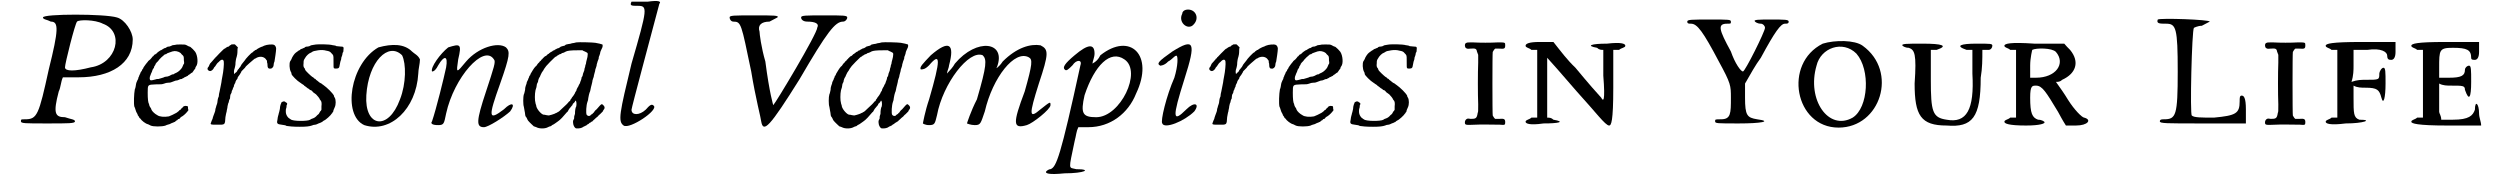 <?xml version='1.0' encoding='utf-8'?>
<svg xmlns="http://www.w3.org/2000/svg" xmlns:xlink="http://www.w3.org/1999/xlink" width="593px" height="42px" viewBox="0 0 5932 426" version="1.1">
<defs>
<path id="gl4869" d="M 62 9 C 62 14 72 14 81 19 C 100 19 100 38 76 134 C 52 244 48 254 19 254 C 9 254 9 254 9 259 C 9 264 19 264 72 264 C 124 264 139 264 139 259 C 139 254 129 254 115 249 C 91 249 86 240 100 187 C 105 177 105 163 110 153 C 120 153 134 153 148 153 C 225 153 278 120 278 62 C 278 43 259 14 240 9 C 211 0 62 0 62 9 M 206 24 C 259 43 240 120 177 129 C 139 139 115 139 115 129 C 115 120 139 24 144 19 C 148 14 187 14 206 24 z" fill="black"/><!-- width=283 height=273 -->
<path id="gl4870" d="M 126 8 C 123 8 120 9 119 9 C 118 10 115 11 112 12 C 108 12 106 13 105 14 C 104 15 102 16 100 16 C 99 17 96 18 95 19 C 94 20 92 21 91 21 C 89 22 82 27 81 29 C 80 29 79 30 78 31 C 76 31 75 33 75 33 C 74 34 73 36 72 36 C 71 36 71 37 71 37 C 71 37 69 40 66 43 C 63 45 60 48 60 49 C 60 49 57 52 55 55 C 53 58 51 61 50 62 C 50 63 49 65 48 66 C 48 66 46 68 46 70 C 45 71 44 73 43 74 C 43 75 42 77 41 79 C 40 81 39 83 39 84 C 38 85 37 88 37 90 C 36 91 35 94 34 96 C 33 98 32 101 32 102 C 31 107 31 111 29 115 C 27 125 26 150 28 157 C 29 158 30 162 31 165 C 32 168 33 171 34 172 C 35 174 36 175 36 177 C 37 178 38 180 39 181 C 39 182 40 184 42 185 C 45 190 55 198 61 199 C 64 201 66 201 67 202 C 73 205 95 205 103 202 C 105 201 107 200 108 200 C 112 199 115 198 116 197 C 117 196 119 196 121 195 C 123 194 125 193 126 193 C 126 192 128 191 129 190 C 131 189 132 189 132 188 C 132 187 134 186 136 186 C 137 185 138 184 138 184 C 138 183 139 183 141 181 C 144 180 151 174 155 169 C 156 168 157 166 158 165 C 158 164 157 163 157 161 C 157 156 157 155 153 155 C 150 154 146 156 145 157 C 145 158 144 159 142 160 C 142 160 141 162 140 162 C 140 163 139 164 139 164 C 138 164 136 165 135 167 C 132 169 130 171 130 171 C 130 171 129 171 128 172 C 125 174 114 179 111 180 C 100 182 88 181 83 177 C 77 174 71 168 69 164 C 69 162 67 160 67 159 C 66 159 65 156 64 154 C 64 153 63 150 63 150 C 61 147 60 138 60 123 C 60 103 60 104 79 103 C 93 103 94 103 100 101 C 102 100 106 99 109 99 C 114 99 117 98 119 97 C 121 96 125 95 127 94 C 130 94 133 93 135 92 C 136 91 139 90 142 90 C 144 88 147 88 147 87 C 147 87 150 85 151 85 C 154 84 156 82 157 82 C 157 81 158 80 159 80 C 159 80 161 79 162 78 C 164 76 166 75 168 74 C 168 73 169 72 170 71 C 171 69 172 67 173 67 C 174 66 175 64 175 62 C 176 61 177 58 178 57 C 182 48 179 28 172 22 C 169 18 168 18 165 15 C 164 14 162 12 160 12 C 159 12 156 10 154 9 C 150 7 149 7 140 7 C 135 7 128 7 126 8 M 135 25 C 139 27 140 28 142 31 C 147 35 147 36 147 45 C 148 52 148 53 146 55 C 145 57 144 60 143 62 C 141 66 134 73 129 75 C 127 76 124 77 123 78 C 123 79 120 79 119 79 C 118 79 116 81 115 81 C 114 82 111 83 108 84 C 106 84 102 85 101 85 C 98 87 92 88 86 90 C 84 90 81 90 79 91 C 77 92 67 94 67 93 C 64 92 64 86 67 80 C 67 79 69 75 70 73 C 71 70 72 67 72 67 C 73 67 73 65 75 63 C 75 61 76 59 77 58 C 78 57 79 55 79 54 C 79 53 81 52 81 51 C 82 50 84 48 85 47 C 88 42 97 34 101 31 C 102 31 104 30 105 30 C 105 29 109 27 113 26 C 123 22 127 22 135 25 z" fill="black"/><!-- width=187 height=211 -->
<path id="gl4871" d="M 99 53 C 99 54 97 55 96 55 C 94 57 93 58 93 58 C 91 58 87 60 86 61 C 85 62 84 63 83 63 C 81 64 81 64 70 75 C 66 79 62 84 61 84 C 61 85 60 87 58 87 C 58 88 57 89 56 90 C 55 91 52 95 48 99 C 48 100 46 102 46 103 C 46 104 45 106 44 107 C 40 111 42 116 48 117 C 51 117 55 114 57 110 C 57 109 58 108 59 107 C 60 106 61 105 62 103 C 63 101 66 97 69 95 C 75 88 80 88 81 94 C 82 99 80 119 78 128 C 77 133 76 138 76 139 C 76 141 75 146 74 151 C 73 155 72 162 71 166 C 70 169 69 175 69 178 C 67 182 66 187 66 189 C 66 193 64 199 63 201 C 63 202 62 205 61 208 C 61 211 60 215 59 217 C 58 219 57 223 56 225 C 55 228 54 231 54 232 C 53 233 52 237 51 239 C 48 246 48 246 66 246 C 84 246 84 247 85 228 C 86 223 87 216 88 214 C 88 211 90 206 90 202 C 91 199 91 195 93 192 C 93 190 94 186 96 183 C 96 179 97 175 97 174 C 98 173 99 170 100 168 C 100 165 101 163 102 162 C 103 160 103 157 105 155 C 105 153 106 150 107 148 C 108 147 109 145 109 144 C 109 142 111 140 111 139 C 112 138 113 136 114 135 C 114 133 115 131 116 130 C 117 129 118 127 119 126 C 120 124 121 123 122 121 C 123 120 123 119 123 119 C 123 118 124 117 132 109 C 133 107 135 105 135 105 C 136 104 148 93 152 90 C 154 88 156 87 156 87 C 157 87 159 86 160 85 C 168 81 177 82 182 88 C 183 90 184 91 185 92 C 185 94 185 97 186 99 C 186 110 188 112 195 111 C 199 109 201 106 201 102 C 201 99 202 96 203 94 C 204 88 207 69 207 63 C 207 60 205 55 202 54 C 198 52 185 53 178 56 C 176 57 174 58 174 58 C 172 58 160 64 159 66 C 157 66 156 67 155 68 C 154 69 153 69 152 70 C 152 71 151 72 150 72 C 147 73 133 88 131 92 C 130 93 128 96 127 97 C 125 99 123 102 120 108 C 118 109 117 111 117 112 C 116 112 115 114 114 115 C 114 117 112 118 112 119 C 111 120 109 121 108 122 C 108 123 107 124 107 124 C 105 124 105 115 107 111 C 108 109 108 106 109 102 C 109 94 111 85 112 83 C 113 80 114 75 114 67 C 114 64 114 63 115 60 C 114 59 113 58 112 57 C 110 55 108 53 108 53 C 106 52 102 53 99 53 z" fill="black"/><!-- width=217 height=253 -->
<path id="gl4872" d="M 99 5 C 94 6 91 6 87 7 C 84 9 81 10 79 10 C 75 10 72 11 71 13 C 70 13 68 14 66 15 C 64 16 62 16 61 17 C 61 18 60 19 58 19 C 56 21 54 22 54 22 C 53 23 51 24 50 25 C 47 27 41 36 40 40 C 39 42 38 44 37 45 C 34 50 35 64 38 70 C 40 73 40 75 40 76 C 40 79 54 93 61 97 C 63 98 64 99 64 99 C 64 100 66 100 67 101 C 68 102 70 103 70 103 C 70 104 71 105 72 105 C 73 106 75 107 76 108 C 78 110 80 111 80 111 C 81 111 82 112 84 114 C 85 115 87 115 87 115 C 87 115 90 117 92 120 C 94 121 97 124 99 125 C 102 128 108 135 108 137 C 109 138 110 140 111 141 C 112 143 113 146 112 154 C 112 157 112 159 112 162 C 111 163 111 165 109 166 C 106 172 106 172 102 175 C 98 180 94 182 91 183 C 89 184 87 184 85 186 C 79 190 42 190 38 185 C 37 185 36 184 35 183 C 32 182 28 176 27 172 C 26 169 26 161 27 159 C 28 157 28 155 28 154 C 28 153 28 151 29 150 C 30 147 30 146 26 144 C 24 142 24 142 21 142 C 19 142 17 144 16 144 C 15 146 12 153 12 160 C 11 165 10 169 9 172 C 9 174 7 178 7 180 C 7 182 6 185 6 187 C 4 195 6 197 16 198 C 21 199 26 199 28 201 C 34 202 44 203 60 203 C 76 203 83 202 89 200 C 91 199 94 198 97 198 C 99 198 103 196 105 195 C 108 194 111 193 112 192 C 114 192 115 190 115 190 C 116 189 117 189 118 188 C 122 187 135 175 137 171 C 138 171 138 169 139 168 C 140 168 141 165 141 163 C 142 161 143 158 144 156 C 147 150 147 138 144 133 C 143 132 142 130 142 128 C 139 122 126 109 116 102 C 115 102 114 100 112 99 C 111 99 109 97 108 97 C 106 96 105 94 99 90 C 98 88 96 87 95 87 C 94 86 93 85 93 85 C 93 84 91 84 90 83 C 87 81 73 68 73 66 C 73 66 72 64 72 63 C 69 60 68 57 69 50 C 69 44 69 43 73 37 C 75 33 82 26 86 25 C 88 24 90 23 91 22 C 93 21 93 21 104 19 C 111 18 117 18 124 20 C 130 21 133 22 136 26 C 141 31 141 31 141 42 C 141 60 141 60 142 62 C 144 63 144 63 147 63 C 154 63 155 61 156 54 C 157 51 157 47 158 45 C 159 43 160 39 160 36 C 162 32 163 27 163 25 C 165 23 165 21 165 18 C 166 11 165 10 158 10 C 155 10 151 9 148 9 C 147 8 143 7 141 7 C 139 7 136 6 136 6 C 133 5 107 4 99 5 z" fill="black"/><!-- width=177 height=210 -->
<path id="gl4873" d="M 72 9 C 4 48 -15 172 38 196 C 100 216 163 158 168 72 C 168 62 172 48 172 38 C 168 28 158 24 153 19 C 134 0 105 0 72 9 M 129 28 C 139 48 139 96 124 134 C 96 211 38 201 43 124 C 48 43 96 -5 129 28 z" fill="black"/><!-- width=182 height=206 -->
<path id="gl4874" d="M 43 9 C 24 24 0 57 4 67 C 9 67 14 62 19 52 C 33 28 43 28 38 57 C 33 81 14 158 4 187 C 0 192 4 196 19 196 C 33 196 33 192 38 168 C 57 81 129 0 153 38 C 158 43 153 57 134 115 C 110 187 110 201 129 201 C 139 201 177 177 192 163 C 206 144 196 139 177 158 C 139 187 139 177 168 96 C 192 28 192 19 182 9 C 163 -5 115 9 86 43 C 62 72 62 72 67 38 C 76 0 72 0 43 9 z" fill="black"/><!-- width=206 height=206 -->
<path id="gl4875" d="M 132 2 C 129 3 124 4 122 4 C 120 5 115 6 113 6 C 108 7 107 7 105 9 C 105 10 102 10 99 11 C 97 12 94 12 94 13 C 93 14 91 15 89 16 C 87 16 85 17 84 18 C 84 18 81 19 79 21 C 78 21 75 22 75 23 C 74 24 72 25 71 25 C 70 26 69 27 67 28 C 67 28 66 30 64 30 C 63 31 61 33 61 33 C 60 34 59 35 58 35 C 57 35 55 37 51 41 C 51 42 49 43 49 43 C 48 44 47 45 47 46 C 46 46 43 49 43 50 C 40 52 37 57 37 57 C 37 57 36 59 34 60 C 30 64 25 73 22 78 C 22 79 21 82 20 82 C 19 82 19 85 18 87 C 17 88 16 91 16 92 C 15 93 14 96 13 98 C 13 100 12 103 11 105 C 10 108 9 111 9 116 C 8 120 7 126 6 127 C 4 133 4 152 6 157 C 7 165 9 171 9 175 C 9 177 10 179 10 180 C 11 180 12 183 13 184 C 14 186 15 189 16 190 C 19 194 29 203 30 204 C 31 204 33 205 36 206 C 43 210 57 210 64 206 C 66 205 68 204 69 204 C 71 204 73 202 74 201 C 75 201 77 199 78 199 C 80 198 82 196 88 192 C 93 189 103 178 106 174 C 108 172 109 170 111 169 C 112 167 114 164 115 162 C 117 160 119 157 120 156 C 121 155 122 153 123 153 C 123 151 124 149 126 148 C 127 147 129 145 129 144 C 130 143 130 142 130 142 C 133 142 133 152 132 156 C 130 159 129 166 129 174 C 128 177 127 180 127 181 C 127 181 127 183 127 184 C 127 186 126 187 125 189 C 123 194 125 204 130 208 C 132 210 142 209 146 207 C 147 206 150 205 151 204 C 153 204 154 202 156 202 C 157 201 159 199 160 199 C 162 198 163 197 163 197 C 163 196 165 195 166 195 C 168 193 170 192 171 192 C 172 190 174 189 176 187 C 177 186 181 182 184 180 C 186 177 189 175 189 175 C 189 175 190 174 191 173 C 192 172 193 171 193 171 C 194 170 195 169 196 168 C 196 166 198 165 198 164 C 201 161 201 157 198 154 C 193 149 194 148 181 163 C 178 165 175 169 174 171 C 172 172 171 174 171 174 C 171 174 170 175 169 175 C 168 176 166 177 166 178 C 163 180 159 179 157 176 C 155 172 156 153 159 145 C 160 143 161 139 161 136 C 162 130 163 126 164 123 C 165 121 166 118 166 117 C 167 111 168 108 169 104 C 169 102 171 98 171 94 C 172 91 173 87 174 85 C 174 84 175 79 176 76 C 177 73 178 69 178 67 C 179 65 180 61 181 58 C 181 54 183 51 183 49 C 184 47 185 43 186 41 C 186 37 187 35 188 33 C 189 30 190 27 190 25 C 190 24 192 21 193 18 C 196 13 196 9 195 7 C 193 6 184 4 178 3 C 172 2 138 1 132 2 M 153 24 C 161 28 160 27 159 37 C 158 41 157 46 156 49 C 156 52 155 55 154 57 C 154 59 153 63 152 65 C 152 68 151 71 150 73 C 149 75 148 78 148 79 C 148 81 147 84 145 86 C 145 88 144 92 143 94 C 142 96 141 99 141 100 C 140 102 139 103 138 105 C 138 107 136 109 135 111 C 135 112 133 114 133 115 C 133 117 132 119 131 120 C 130 121 129 123 129 124 C 128 126 127 127 126 129 C 125 130 124 132 123 133 C 123 133 121 135 121 136 C 121 136 120 138 118 140 C 118 141 117 143 117 143 C 116 143 115 144 114 145 C 112 148 107 153 97 162 C 93 166 90 169 87 170 C 86 171 84 172 83 172 C 82 173 79 174 76 175 C 73 176 70 177 69 177 C 67 178 64 178 60 177 C 57 176 55 176 54 176 C 49 176 38 164 36 156 C 36 153 34 150 34 148 C 32 142 32 126 34 117 C 36 112 37 107 37 105 C 37 102 39 99 40 97 C 40 94 41 93 41 92 C 41 91 42 89 43 87 C 44 86 46 82 46 81 C 48 76 50 73 53 69 C 54 67 55 65 56 64 C 58 61 60 58 69 49 C 80 38 82 36 84 36 C 84 36 85 35 86 34 C 87 34 90 32 91 31 C 93 30 96 30 96 29 C 97 28 99 27 101 27 C 103 26 106 25 107 24 C 111 22 119 21 135 21 C 139 21 143 21 147 21 C 148 22 150 23 153 24 z" fill="black"/><!-- width=207 height=233 -->
<path id="gl4876" d="M 33 4 C 28 14 33 14 48 14 C 72 14 72 19 33 153 C 4 273 0 292 14 302 C 28 312 100 264 86 254 C 81 249 76 254 67 264 C 52 278 33 278 33 264 C 33 259 81 81 100 9 C 105 4 100 0 72 4 C 52 4 33 4 33 4 z" fill="black"/><!-- width=110 height=312 -->
<path id="gl4877" d="M 0 9 C 0 14 4 19 9 19 C 28 19 28 24 52 139 C 62 201 76 254 76 259 C 81 288 96 273 168 158 C 235 43 254 19 273 19 C 278 19 283 14 283 9 C 283 4 273 4 230 4 C 182 4 172 4 172 9 C 172 14 177 19 187 19 C 206 19 216 24 211 33 C 211 48 110 216 105 220 C 105 220 96 192 86 115 C 76 81 72 48 72 43 C 67 28 76 19 96 19 C 105 14 115 9 115 9 C 120 4 105 4 62 4 C 9 4 0 4 0 9 z" fill="black"/><!-- width=292 height=278 -->
<path id="gl4875" d="M 132 2 C 129 3 124 4 122 4 C 120 5 115 6 113 6 C 108 7 107 7 105 9 C 105 10 102 10 99 11 C 97 12 94 12 94 13 C 93 14 91 15 89 16 C 87 16 85 17 84 18 C 84 18 81 19 79 21 C 78 21 75 22 75 23 C 74 24 72 25 71 25 C 70 26 69 27 67 28 C 67 28 66 30 64 30 C 63 31 61 33 61 33 C 60 34 59 35 58 35 C 57 35 55 37 51 41 C 51 42 49 43 49 43 C 48 44 47 45 47 46 C 46 46 43 49 43 50 C 40 52 37 57 37 57 C 37 57 36 59 34 60 C 30 64 25 73 22 78 C 22 79 21 82 20 82 C 19 82 19 85 18 87 C 17 88 16 91 16 92 C 15 93 14 96 13 98 C 13 100 12 103 11 105 C 10 108 9 111 9 116 C 8 120 7 126 6 127 C 4 133 4 152 6 157 C 7 165 9 171 9 175 C 9 177 10 179 10 180 C 11 180 12 183 13 184 C 14 186 15 189 16 190 C 19 194 29 203 30 204 C 31 204 33 205 36 206 C 43 210 57 210 64 206 C 66 205 68 204 69 204 C 71 204 73 202 74 201 C 75 201 77 199 78 199 C 80 198 82 196 88 192 C 93 189 103 178 106 174 C 108 172 109 170 111 169 C 112 167 114 164 115 162 C 117 160 119 157 120 156 C 121 155 122 153 123 153 C 123 151 124 149 126 148 C 127 147 129 145 129 144 C 130 143 130 142 130 142 C 133 142 133 152 132 156 C 130 159 129 166 129 174 C 128 177 127 180 127 181 C 127 181 127 183 127 184 C 127 186 126 187 125 189 C 123 194 125 204 130 208 C 132 210 142 209 146 207 C 147 206 150 205 151 204 C 153 204 154 202 156 202 C 157 201 159 199 160 199 C 162 198 163 197 163 197 C 163 196 165 195 166 195 C 168 193 170 192 171 192 C 172 190 174 189 176 187 C 177 186 181 182 184 180 C 186 177 189 175 189 175 C 189 175 190 174 191 173 C 192 172 193 171 193 171 C 194 170 195 169 196 168 C 196 166 198 165 198 164 C 201 161 201 157 198 154 C 193 149 194 148 181 163 C 178 165 175 169 174 171 C 172 172 171 174 171 174 C 171 174 170 175 169 175 C 168 176 166 177 166 178 C 163 180 159 179 157 176 C 155 172 156 153 159 145 C 160 143 161 139 161 136 C 162 130 163 126 164 123 C 165 121 166 118 166 117 C 167 111 168 108 169 104 C 169 102 171 98 171 94 C 172 91 173 87 174 85 C 174 84 175 79 176 76 C 177 73 178 69 178 67 C 179 65 180 61 181 58 C 181 54 183 51 183 49 C 184 47 185 43 186 41 C 186 37 187 35 188 33 C 189 30 190 27 190 25 C 190 24 192 21 193 18 C 196 13 196 9 195 7 C 193 6 184 4 178 3 C 172 2 138 1 132 2 M 153 24 C 161 28 160 27 159 37 C 158 41 157 46 156 49 C 156 52 155 55 154 57 C 154 59 153 63 152 65 C 152 68 151 71 150 73 C 149 75 148 78 148 79 C 148 81 147 84 145 86 C 145 88 144 92 143 94 C 142 96 141 99 141 100 C 140 102 139 103 138 105 C 138 107 136 109 135 111 C 135 112 133 114 133 115 C 133 117 132 119 131 120 C 130 121 129 123 129 124 C 128 126 127 127 126 129 C 125 130 124 132 123 133 C 123 133 121 135 121 136 C 121 136 120 138 118 140 C 118 141 117 143 117 143 C 116 143 115 144 114 145 C 112 148 107 153 97 162 C 93 166 90 169 87 170 C 86 171 84 172 83 172 C 82 173 79 174 76 175 C 73 176 70 177 69 177 C 67 178 64 178 60 177 C 57 176 55 176 54 176 C 49 176 38 164 36 156 C 36 153 34 150 34 148 C 32 142 32 126 34 117 C 36 112 37 107 37 105 C 37 102 39 99 40 97 C 40 94 41 93 41 92 C 41 91 42 89 43 87 C 44 86 46 82 46 81 C 48 76 50 73 53 69 C 54 67 55 65 56 64 C 58 61 60 58 69 49 C 80 38 82 36 84 36 C 84 36 85 35 86 34 C 87 34 90 32 91 31 C 93 30 96 30 96 29 C 97 28 99 27 101 27 C 103 26 106 25 107 24 C 111 22 119 21 135 21 C 139 21 143 21 147 21 C 148 22 150 23 153 24 z" fill="black"/><!-- width=207 height=233 -->
<path id="gl4878" d="M 28 28 C 9 48 0 57 4 62 C 9 62 14 62 24 52 C 52 19 52 38 24 134 C 14 163 9 192 9 192 C 9 192 14 196 24 196 C 38 196 38 192 43 172 C 57 96 120 14 153 28 C 163 38 163 52 139 134 C 124 163 115 192 115 192 C 115 192 124 196 134 196 C 148 196 148 192 158 163 C 177 81 230 14 264 33 C 273 38 273 48 254 115 C 225 192 225 206 259 196 C 273 192 316 158 316 148 C 316 139 316 139 292 158 C 264 182 264 172 288 96 C 312 24 312 14 292 4 C 268 0 235 9 201 43 C 192 57 182 62 187 57 C 211 -5 139 -15 86 48 C 81 57 76 62 67 72 C 67 67 72 57 72 52 C 86 0 72 -10 28 28 z" fill="black"/><!-- width=331 height=206 -->
<path id="gl4879" d="M 72 28 C 48 48 43 57 48 62 C 52 67 57 62 67 52 C 76 38 91 38 86 52 C 38 273 28 297 14 302 C 9 302 4 307 4 307 C 0 312 9 316 48 312 C 96 312 115 302 76 302 C 57 297 57 307 72 235 C 76 220 76 211 81 201 C 91 201 96 201 105 201 C 158 201 201 168 220 120 C 264 28 206 -29 134 28 C 129 38 124 43 115 48 C 115 43 120 33 120 24 C 120 0 105 0 72 28 M 192 38 C 235 67 182 177 124 177 C 91 177 86 168 96 124 C 120 52 158 14 192 38 z" fill="black"/><!-- width=244 height=321 -->
<path id="gl4880" d="M 62 14 C 52 33 72 52 86 43 C 105 28 96 4 76 4 C 67 4 62 9 62 14 M 38 105 C 4 129 0 134 9 139 C 9 139 19 139 28 129 C 38 124 43 115 48 115 C 52 115 52 139 43 168 C 24 211 9 273 14 278 C 19 292 67 273 91 249 C 105 230 91 225 72 244 C 38 278 38 264 67 172 C 96 81 91 72 38 105 z" fill="black"/><!-- width=105 height=292 -->
<path id="gl4871" d="M 99 53 C 99 54 97 55 96 55 C 94 57 93 58 93 58 C 91 58 87 60 86 61 C 85 62 84 63 83 63 C 81 64 81 64 70 75 C 66 79 62 84 61 84 C 61 85 60 87 58 87 C 58 88 57 89 56 90 C 55 91 52 95 48 99 C 48 100 46 102 46 103 C 46 104 45 106 44 107 C 40 111 42 116 48 117 C 51 117 55 114 57 110 C 57 109 58 108 59 107 C 60 106 61 105 62 103 C 63 101 66 97 69 95 C 75 88 80 88 81 94 C 82 99 80 119 78 128 C 77 133 76 138 76 139 C 76 141 75 146 74 151 C 73 155 72 162 71 166 C 70 169 69 175 69 178 C 67 182 66 187 66 189 C 66 193 64 199 63 201 C 63 202 62 205 61 208 C 61 211 60 215 59 217 C 58 219 57 223 56 225 C 55 228 54 231 54 232 C 53 233 52 237 51 239 C 48 246 48 246 66 246 C 84 246 84 247 85 228 C 86 223 87 216 88 214 C 88 211 90 206 90 202 C 91 199 91 195 93 192 C 93 190 94 186 96 183 C 96 179 97 175 97 174 C 98 173 99 170 100 168 C 100 165 101 163 102 162 C 103 160 103 157 105 155 C 105 153 106 150 107 148 C 108 147 109 145 109 144 C 109 142 111 140 111 139 C 112 138 113 136 114 135 C 114 133 115 131 116 130 C 117 129 118 127 119 126 C 120 124 121 123 122 121 C 123 120 123 119 123 119 C 123 118 124 117 132 109 C 133 107 135 105 135 105 C 136 104 148 93 152 90 C 154 88 156 87 156 87 C 157 87 159 86 160 85 C 168 81 177 82 182 88 C 183 90 184 91 185 92 C 185 94 185 97 186 99 C 186 110 188 112 195 111 C 199 109 201 106 201 102 C 201 99 202 96 203 94 C 204 88 207 69 207 63 C 207 60 205 55 202 54 C 198 52 185 53 178 56 C 176 57 174 58 174 58 C 172 58 160 64 159 66 C 157 66 156 67 155 68 C 154 69 153 69 152 70 C 152 71 151 72 150 72 C 147 73 133 88 131 92 C 130 93 128 96 127 97 C 125 99 123 102 120 108 C 118 109 117 111 117 112 C 116 112 115 114 114 115 C 114 117 112 118 112 119 C 111 120 109 121 108 122 C 108 123 107 124 107 124 C 105 124 105 115 107 111 C 108 109 108 106 109 102 C 109 94 111 85 112 83 C 113 80 114 75 114 67 C 114 64 114 63 115 60 C 114 59 113 58 112 57 C 110 55 108 53 108 53 C 106 52 102 53 99 53 z" fill="black"/><!-- width=217 height=253 -->
<path id="gl4870" d="M 126 8 C 123 8 120 9 119 9 C 118 10 115 11 112 12 C 108 12 106 13 105 14 C 104 15 102 16 100 16 C 99 17 96 18 95 19 C 94 20 92 21 91 21 C 89 22 82 27 81 29 C 80 29 79 30 78 31 C 76 31 75 33 75 33 C 74 34 73 36 72 36 C 71 36 71 37 71 37 C 71 37 69 40 66 43 C 63 45 60 48 60 49 C 60 49 57 52 55 55 C 53 58 51 61 50 62 C 50 63 49 65 48 66 C 48 66 46 68 46 70 C 45 71 44 73 43 74 C 43 75 42 77 41 79 C 40 81 39 83 39 84 C 38 85 37 88 37 90 C 36 91 35 94 34 96 C 33 98 32 101 32 102 C 31 107 31 111 29 115 C 27 125 26 150 28 157 C 29 158 30 162 31 165 C 32 168 33 171 34 172 C 35 174 36 175 36 177 C 37 178 38 180 39 181 C 39 182 40 184 42 185 C 45 190 55 198 61 199 C 64 201 66 201 67 202 C 73 205 95 205 103 202 C 105 201 107 200 108 200 C 112 199 115 198 116 197 C 117 196 119 196 121 195 C 123 194 125 193 126 193 C 126 192 128 191 129 190 C 131 189 132 189 132 188 C 132 187 134 186 136 186 C 137 185 138 184 138 184 C 138 183 139 183 141 181 C 144 180 151 174 155 169 C 156 168 157 166 158 165 C 158 164 157 163 157 161 C 157 156 157 155 153 155 C 150 154 146 156 145 157 C 145 158 144 159 142 160 C 142 160 141 162 140 162 C 140 163 139 164 139 164 C 138 164 136 165 135 167 C 132 169 130 171 130 171 C 130 171 129 171 128 172 C 125 174 114 179 111 180 C 100 182 88 181 83 177 C 77 174 71 168 69 164 C 69 162 67 160 67 159 C 66 159 65 156 64 154 C 64 153 63 150 63 150 C 61 147 60 138 60 123 C 60 103 60 104 79 103 C 93 103 94 103 100 101 C 102 100 106 99 109 99 C 114 99 117 98 119 97 C 121 96 125 95 127 94 C 130 94 133 93 135 92 C 136 91 139 90 142 90 C 144 88 147 88 147 87 C 147 87 150 85 151 85 C 154 84 156 82 157 82 C 157 81 158 80 159 80 C 159 80 161 79 162 78 C 164 76 166 75 168 74 C 168 73 169 72 170 71 C 171 69 172 67 173 67 C 174 66 175 64 175 62 C 176 61 177 58 178 57 C 182 48 179 28 172 22 C 169 18 168 18 165 15 C 164 14 162 12 160 12 C 159 12 156 10 154 9 C 150 7 149 7 140 7 C 135 7 128 7 126 8 M 135 25 C 139 27 140 28 142 31 C 147 35 147 36 147 45 C 148 52 148 53 146 55 C 145 57 144 60 143 62 C 141 66 134 73 129 75 C 127 76 124 77 123 78 C 123 79 120 79 119 79 C 118 79 116 81 115 81 C 114 82 111 83 108 84 C 106 84 102 85 101 85 C 98 87 92 88 86 90 C 84 90 81 90 79 91 C 77 92 67 94 67 93 C 64 92 64 86 67 80 C 67 79 69 75 70 73 C 71 70 72 67 72 67 C 73 67 73 65 75 63 C 75 61 76 59 77 58 C 78 57 79 55 79 54 C 79 53 81 52 81 51 C 82 50 84 48 85 47 C 88 42 97 34 101 31 C 102 31 104 30 105 30 C 105 29 109 27 113 26 C 123 22 127 22 135 25 z" fill="black"/><!-- width=187 height=211 -->
<path id="gl4872" d="M 99 5 C 94 6 91 6 87 7 C 84 9 81 10 79 10 C 75 10 72 11 71 13 C 70 13 68 14 66 15 C 64 16 62 16 61 17 C 61 18 60 19 58 19 C 56 21 54 22 54 22 C 53 23 51 24 50 25 C 47 27 41 36 40 40 C 39 42 38 44 37 45 C 34 50 35 64 38 70 C 40 73 40 75 40 76 C 40 79 54 93 61 97 C 63 98 64 99 64 99 C 64 100 66 100 67 101 C 68 102 70 103 70 103 C 70 104 71 105 72 105 C 73 106 75 107 76 108 C 78 110 80 111 80 111 C 81 111 82 112 84 114 C 85 115 87 115 87 115 C 87 115 90 117 92 120 C 94 121 97 124 99 125 C 102 128 108 135 108 137 C 109 138 110 140 111 141 C 112 143 113 146 112 154 C 112 157 112 159 112 162 C 111 163 111 165 109 166 C 106 172 106 172 102 175 C 98 180 94 182 91 183 C 89 184 87 184 85 186 C 79 190 42 190 38 185 C 37 185 36 184 35 183 C 32 182 28 176 27 172 C 26 169 26 161 27 159 C 28 157 28 155 28 154 C 28 153 28 151 29 150 C 30 147 30 146 26 144 C 24 142 24 142 21 142 C 19 142 17 144 16 144 C 15 146 12 153 12 160 C 11 165 10 169 9 172 C 9 174 7 178 7 180 C 7 182 6 185 6 187 C 4 195 6 197 16 198 C 21 199 26 199 28 201 C 34 202 44 203 60 203 C 76 203 83 202 89 200 C 91 199 94 198 97 198 C 99 198 103 196 105 195 C 108 194 111 193 112 192 C 114 192 115 190 115 190 C 116 189 117 189 118 188 C 122 187 135 175 137 171 C 138 171 138 169 139 168 C 140 168 141 165 141 163 C 142 161 143 158 144 156 C 147 150 147 138 144 133 C 143 132 142 130 142 128 C 139 122 126 109 116 102 C 115 102 114 100 112 99 C 111 99 109 97 108 97 C 106 96 105 94 99 90 C 98 88 96 87 95 87 C 94 86 93 85 93 85 C 93 84 91 84 90 83 C 87 81 73 68 73 66 C 73 66 72 64 72 63 C 69 60 68 57 69 50 C 69 44 69 43 73 37 C 75 33 82 26 86 25 C 88 24 90 23 91 22 C 93 21 93 21 104 19 C 111 18 117 18 124 20 C 130 21 133 22 136 26 C 141 31 141 31 141 42 C 141 60 141 60 142 62 C 144 63 144 63 147 63 C 154 63 155 61 156 54 C 157 51 157 47 158 45 C 159 43 160 39 160 36 C 162 32 163 27 163 25 C 165 23 165 21 165 18 C 166 11 165 10 158 10 C 155 10 151 9 148 9 C 147 8 143 7 141 7 C 139 7 136 6 136 6 C 133 5 107 4 99 5 z" fill="black"/><!-- width=177 height=210 -->
<path id="gl4881" d="M 9 7 C 5 8 4 13 6 18 C 9 21 10 22 18 21 C 30 20 33 21 34 28 C 35 31 36 34 37 36 C 37 37 37 41 37 55 C 36 77 36 132 37 155 C 37 172 37 173 36 175 C 36 176 35 178 35 180 C 33 189 30 190 19 190 C 13 189 12 189 10 190 C 7 191 5 195 5 198 C 5 205 6 205 30 204 C 48 203 63 204 89 204 C 101 205 102 205 102 198 C 102 190 99 189 87 190 C 81 190 79 190 78 190 C 76 189 73 184 72 182 C 71 180 71 31 72 29 C 73 27 76 22 78 21 C 79 21 81 21 88 21 C 100 22 102 21 102 13 C 102 6 102 6 84 6 C 67 7 42 7 24 6 C 15 6 10 6 9 7 z" fill="black"/><!-- width=108 height=211 -->
<path id="gl5120" d="M 0 9 C 0 14 9 14 14 19 C 19 19 24 19 28 19 C 28 48 28 72 28 100 C 28 129 28 153 28 182 C 24 182 19 182 14 182 C 9 187 0 187 0 192 C 0 196 9 201 43 196 C 81 196 96 192 67 187 C 62 182 57 182 52 182 C 52 158 52 134 52 110 C 52 67 52 33 52 38 C 57 43 86 76 124 120 C 168 168 192 201 201 201 C 206 201 211 192 211 110 C 211 76 211 48 211 19 C 216 19 220 19 225 19 C 230 14 240 14 240 9 C 240 4 230 0 196 4 C 158 4 144 9 172 14 C 177 19 182 19 187 19 C 187 38 187 62 187 81 C 192 144 187 144 182 134 C 177 129 148 96 120 62 C 100 43 86 24 67 0 C 57 0 48 0 33 0 C 9 0 0 4 0 9 z" fill="black"/><!-- width=244 height=206 -->
<path id="gl5121" d="M 0 9 C 0 14 4 14 9 14 C 24 14 38 33 76 105 C 105 158 105 163 105 192 C 105 230 105 244 81 244 C 67 244 67 244 67 249 C 67 254 72 254 124 254 C 177 254 206 249 168 244 C 144 240 139 235 139 192 C 139 182 139 168 139 158 C 153 134 163 115 177 96 C 211 33 225 14 235 14 C 240 14 244 14 244 9 C 244 4 235 4 201 4 C 172 4 158 4 163 9 C 163 9 168 14 177 14 C 182 14 187 19 187 24 C 187 33 139 129 134 129 C 129 129 115 110 105 81 C 76 28 72 14 96 14 C 105 14 105 14 105 9 C 105 4 100 4 57 4 C 9 4 0 4 0 9 z" fill="black"/><!-- width=249 height=264 -->
<path id="gl5122" d="M 67 9 C -29 57 0 211 105 211 C 206 211 249 76 163 14 C 144 0 96 0 67 9 M 148 33 C 182 72 177 163 139 187 C 81 220 28 144 52 62 C 62 19 115 0 148 33 z" fill="black"/><!-- width=220 height=216 -->
<path id="gl5123" d="M 4 9 C 4 9 9 14 19 14 C 33 19 38 28 33 100 C 33 177 48 201 110 201 C 172 206 192 182 192 86 C 196 62 196 43 196 19 C 201 19 206 19 211 19 C 216 19 220 14 220 9 C 220 4 216 4 182 4 C 144 4 129 9 158 19 C 163 19 168 19 172 19 C 172 38 172 57 172 76 C 177 163 158 196 110 187 C 76 182 72 168 72 91 C 72 67 72 43 72 19 C 76 19 81 19 86 19 C 115 9 100 4 52 4 C 14 4 0 4 4 9 z" fill="black"/><!-- width=230 height=211 -->
<path id="gl5124" d="M 0 9 C 0 14 9 14 14 19 C 19 19 24 19 28 19 C 28 48 28 72 28 100 C 28 129 28 153 28 182 C 24 182 19 182 14 182 C 9 187 0 187 0 192 C 0 196 9 201 52 201 C 86 201 100 196 96 192 C 96 192 91 187 81 187 C 67 182 62 172 62 134 C 62 105 67 105 76 105 C 91 105 100 120 129 168 C 134 177 139 187 148 201 C 158 201 163 201 172 201 C 201 201 211 187 192 182 C 187 182 168 163 153 139 C 144 124 134 110 124 96 C 129 96 134 96 139 91 C 172 76 182 48 158 19 C 153 14 148 9 144 4 C 120 4 96 4 72 4 C 14 0 0 4 0 9 M 124 24 C 148 52 124 86 76 86 C 72 86 67 86 62 86 C 62 76 62 67 62 57 C 62 38 67 19 67 19 C 76 14 115 14 124 24 z" fill="black"/><!-- width=206 height=206 -->
<path id="gl5125" d="M 4 4 C 0 14 9 14 24 14 C 48 14 52 24 52 129 C 52 235 48 244 19 244 C 14 244 9 244 9 249 C 9 254 24 254 110 254 C 144 254 177 254 216 254 C 216 244 216 230 216 220 C 216 192 211 187 206 187 C 201 187 201 192 201 201 C 201 230 192 235 139 240 C 110 240 91 240 86 235 C 81 235 86 28 91 24 C 91 24 100 19 110 19 C 120 14 129 9 129 9 C 129 4 9 0 4 4 z" fill="black"/><!-- width=220 height=264 -->
<path id="gl4881" d="M 9 7 C 5 8 4 13 6 18 C 9 21 10 22 18 21 C 30 20 33 21 34 28 C 35 31 36 34 37 36 C 37 37 37 41 37 55 C 36 77 36 132 37 155 C 37 172 37 173 36 175 C 36 176 35 178 35 180 C 33 189 30 190 19 190 C 13 189 12 189 10 190 C 7 191 5 195 5 198 C 5 205 6 205 30 204 C 48 203 63 204 89 204 C 101 205 102 205 102 198 C 102 190 99 189 87 190 C 81 190 79 190 78 190 C 76 189 73 184 72 182 C 71 180 71 31 72 29 C 73 27 76 22 78 21 C 79 21 81 21 88 21 C 100 22 102 21 102 13 C 102 6 102 6 84 6 C 67 7 42 7 24 6 C 15 6 10 6 9 7 z" fill="black"/><!-- width=108 height=211 -->
<path id="gl5126" d="M 0 9 C 0 14 9 14 14 19 C 19 19 24 19 28 19 C 28 48 28 72 28 100 C 28 129 28 153 28 182 C 24 182 19 182 14 182 C 9 187 0 187 0 192 C 0 196 9 201 48 196 C 91 196 115 187 81 187 C 67 182 67 172 67 134 C 67 124 67 115 67 105 C 76 110 86 110 96 110 C 124 110 129 115 134 134 C 139 153 144 134 144 100 C 144 72 144 62 139 62 C 134 62 129 72 129 76 C 129 91 129 91 96 91 C 86 91 76 91 62 96 C 67 81 67 67 67 57 C 67 43 67 33 67 19 C 76 19 86 19 100 19 C 134 14 148 24 148 33 C 148 43 153 43 158 43 C 163 43 168 38 168 24 C 168 14 168 9 168 0 C 139 0 110 0 86 0 C 14 0 0 4 0 9 z" fill="black"/><!-- width=172 height=206 -->
<path id="gl5127" d="M 0 9 C 0 14 9 14 14 19 C 19 19 24 19 28 19 C 28 48 28 72 28 100 C 28 129 28 153 28 182 C 24 182 19 182 14 182 C 9 187 0 187 0 192 C 0 196 14 201 86 201 C 110 201 139 201 168 201 C 168 192 163 182 163 172 C 163 148 153 139 153 163 C 148 177 139 187 100 187 C 91 187 81 187 72 187 C 72 177 67 172 67 168 C 67 163 67 144 67 129 C 67 120 67 110 67 100 C 76 105 86 105 96 105 C 124 105 129 105 129 115 C 139 144 144 134 144 96 C 144 67 144 57 139 57 C 134 57 129 62 129 67 C 129 81 120 86 91 86 C 81 86 72 86 67 86 C 67 81 67 72 67 62 C 67 19 67 14 100 14 C 134 14 144 19 144 38 C 144 43 148 43 153 43 C 158 43 163 38 163 24 C 163 14 163 9 163 0 C 134 0 105 0 81 0 C 14 0 0 4 0 9 z" fill="black"/><!-- width=172 height=206 -->
</defs>
<use xlink:href="#gl4869" x="0" y="33"/>
<use xlink:href="#gl4870" x="254" y="100"/>
<use xlink:href="#gl4871" x="416" y="54"/>
<use xlink:href="#gl4872" x="620" y="102"/>
<use xlink:href="#gl4873" x="797" y="105"/>
<use xlink:href="#gl4874" x="994" y="105"/>
<use xlink:href="#gl4875" x="1213" y="100"/>
<use xlink:href="#gl4876" x="1445" y="0"/>
<use xlink:href="#gl4877" x="1714" y="33"/>
<use xlink:href="#gl4875" x="1948" y="100"/>
<use xlink:href="#gl4878" x="2170" y="105"/>
<use xlink:href="#gl4879" x="2472" y="105"/>
<use xlink:href="#gl4880" x="2741" y="19"/>
<use xlink:href="#gl4871" x="2826" y="54"/>
<use xlink:href="#gl4870" x="3009" y="100"/>
<use xlink:href="#gl4872" x="3202" y="102"/>
<use xlink:href="#gl4881" x="3478" y="96"/>
<use xlink:href="#gl5120" x="3629" y="101"/>
<use xlink:href="#gl5121" x="4018" y="43"/>
<use xlink:href="#gl5122" x="4277" y="96"/>
<use xlink:href="#gl5123" x="4532" y="101"/>
<use xlink:href="#gl5124" x="4781" y="101"/>
<use xlink:href="#gl5125" x="5146" y="43"/>
<use xlink:href="#gl4881" x="5403" y="96"/>
<use xlink:href="#gl5126" x="5554" y="101"/>
<use xlink:href="#gl5127" x="5760" y="101"/>
</svg>
